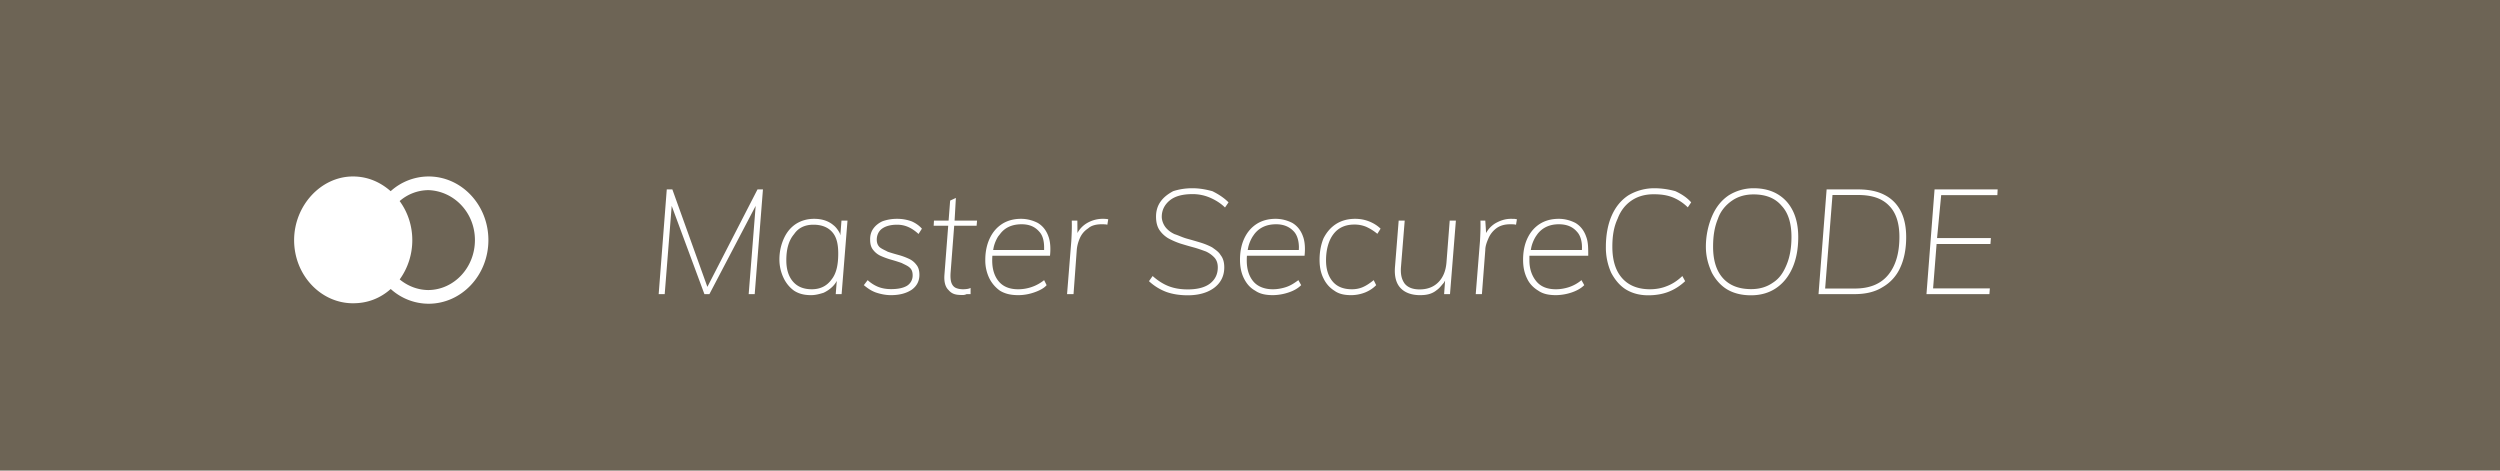 <svg xmlns="http://www.w3.org/2000/svg" width="170" height="32" viewBox="0 0 170 32"><g><g><g><path fill="#6d6455" d="M0 0h170v32H0z"/></g><g><path fill="#fff" d="M32.295 16.326c0 1.857-1.403 3.37-3.15 3.397-.716 0-1.41-.263-1.966-.723 1.145-1.58 1.143-3.768-.003-5.327a3.013 3.013 0 0 1 1.969-.744c1.747.071 3.15 1.54 3.15 3.397zM26.565 13c-.71-.621-1.565-1-2.565-1-2.192 0-4 2-4 4.33 0 2.37 1.807 4.292 4 4.292 1 .004 1.86-.34 2.57-.97a3.842 3.842 0 0 0 2.571 1.002c2.248 0 4.07-1.937 4.07-4.327 0-2.39-1.822-4.327-4.07-4.327a3.86 3.86 0 0 0-2.575 1z"/></g><g><path fill="#fff" d="M131 20l.55-7.12h4.29l-.02.39H132l-.28 2.92h3.66l-.03.4h-3.662l-.238 3.02h3.86l-.03.39zm-4.87-.38c1.007 0 1.763-.31 2.27-.93.507-.62.76-1.48.76-2.58 0-.933-.23-1.642-.69-2.11-.47-.499-1.167-.74-2.12-.74h-1.74l-.5 6.36zm-2.47.38l.55-7.12h2.13c.72 0 1.323.12 1.81.375.487.25.85.617 1.1 1.1.247.483.37 1.072.37 1.765 0 .807-.135 1.5-.405 2.08A2.868 2.868 0 0 1 128 19.535c-.49.31-1.127.465-1.88.465zm-3.115-.77c.455-.287.725-.695.945-1.23.22-.525.33-1.157.33-1.89 0-.927-.222-1.64-.665-2.11-.443-.53-1.082-.78-1.915-.78-.567 0-1.057.143-1.47.43-.413.287-.77.695-.95 1.225-.22.53-.33 1.125-.33 1.905 0 .927.223 1.638.67 2.135.447.497 1.087.745 1.92.745.567 0 1.055-.143 1.465-.43zm-3.1.45c-.445-.267-.797-.68-1.04-1.14-.243-.54-.405-1.083-.405-1.77 0-.77.172-1.508.435-2.105s.635-1.057 1.115-1.38a3.193 3.193 0 0 1 1.69-.485c.633 0 1.177.133 1.63.4.453.267.802.647 1.045 1.14.243.494.365 1.087.365 1.78 0 .807-.132 1.506-.395 2.1-.263.593-.635 1.051-1.115 1.375-.48.323-1.047.485-1.7.485-.633 0-1.175-.133-1.625-.4zm-6.88.005c-.43-.263-.765-.685-1.005-1.14a4.193 4.193 0 0 1-.36-1.775c0-.77.132-1.508.395-2.105s.64-1.057 1.13-1.38a3.45 3.45 0 0 1 1.755-.485c.52 0 1.015.08 1.445.2.43.2.795.44 1.075.76l-.23.34a3.157 3.157 0 0 0-1.025-.68c-.357-.14-.745-.21-1.295-.21-.587 0-1.09.144-1.51.43-.42.287-.742.697-.94 1.23-.248.533-.36 1.13-.36 1.91 0 .927.223 1.64.67 2.14.447.5 1.08.75 1.9.75.373 0 .79-.07 1.125-.21.377-.14.732-.37 1.065-.69l.19.35c-.34.32-.715.56-1.125.72-.41.16-.872.24-1.385.24-.58 0-1.08-.132-1.515-.395zm-2.99-2.86c0-.445-.114-.825-.34-1.065-.29-.34-.692-.51-1.235-.51-.617 0-1.112.223-1.455.67l-.108.154a2.455 2.455 0 0 0-.305.73l-.038.196h3.476zm-2.965 2.945c-.333-.2-.61-.479-.77-.835-.18-.357-.27-.778-.27-1.265 0-.56.098-1.048.295-1.465.197-.417.475-.742.835-.975.36-.23.79-.35 1.3-.35.437 0 .817.12 1.13.28.313.187.545.465.695.84l.058.16c.117.34.117.75.117 1.23l-4 .001v.319c0 .593.178 1.068.475 1.425s.738.535 1.325.535c.3 0 .602-.05.905-.15.295-.1.582-.257.835-.47l.19.34c-.207.207-.49.372-.85.495a3.49 3.49 0 0 1-1.06.185c-.473 0-.877-.07-1.21-.3zm-4.26.23l.29-3.62c.013-.227.023-.457.03-.69a12.04 12.04 0 0 0 0-.69h.33l.056.845.042-.075c.142-.233.331-.425.567-.575.335-.195.688-.315 1.075-.315.08 0 .152.002.26.005 0 .003.083.011.15.025l-.06.37c-.09-.013-.09-.022-.17-.025a3.997 3.997 0 0 0-.22-.005c-.393 0-.7.092-.95.275-.24.183-.418.41-.535.68-.117.27-.215.535-.215.795l-.23 3zm-5.115-.415c-.303-.323-.428-.805-.375-1.445l.25-3.14h.41l-.25 3.11c-.047.534.038.89.255 1.185.217.257.552.385 1.005.385.527 0 .952-.161 1.275-.485.323-.323.508-.772.555-1.345l.22-2.85H99l-.4 5h-.4l.066-.918-.09.152c-.176.196-.286.36-.476.491-.333.275-.7.345-1.14.345-.56 0-1.022-.162-1.325-.485zm-4.495.185c-.32-.2-.568-.479-.74-.835-.182-.357-.27-.778-.27-1.265 0-.56.097-1.048.27-1.465.213-.417.492-.742.855-.975.363-.23.795-.35 1.295-.35.34 0 .66.06.96.18.3.12.557.283.77.49l-.22.35a3.316 3.316 0 0 0-.765-.48 2.05 2.05 0 0 0-.805-.15c-.613 0-1.09.218-1.42.655-.333.437-.5 1.075-.5 1.775 0 .6.148 1.078.445 1.435.297.357.735.535 1.315.535.273 0 .523-.05.75-.15.227-.1.47-.257.73-.47l.17.34c-.2.207-.448.372-.745.495a2.62 2.62 0 0 1-.955.185c-.44 0-.82-.07-1.14-.3zm-2.414-2.944C88.324 16.38 88.21 16 88 15.76c-.305-.34-.707-.51-1.22-.51-.647 0-1.142.223-1.485.67l-.108.154a2.455 2.455 0 0 0-.305.73l-.038.196h3.476zM85.36 19.77c-.36-.2-.59-.479-.77-.835-.18-.357-.27-.778-.27-1.265 0-.56.098-1.048.295-1.465.197-.417.475-.742.835-.975.36-.23.79-.35 1.29-.35.447 0 .827.12 1.14.28.313.187.545.465.695.84l.058.16c.103.34.128.75.077 1.23l-3.918.001-.006.076c-.004.079-.006.16-.006.243 0 .593.148 1.068.445 1.425.297.357.775.535 1.325.535.3 0 .602-.05.905-.15.303-.1.545-.257.835-.47l.19.34c-.207.207-.48.372-.85.495a3.49 3.49 0 0 1-1.06.185c-.473 0-.877-.07-1.21-.3zm-6.055.08a3.593 3.593 0 0 1-1.175-.73l.25-.35c.36.32.727.552 1.1.695.373.143.8.215 1.28.215.673 0 1.183-.135 1.53-.405.347-.275.52-.635.52-1.095 0-.273-.077-.495-.23-.665A1.833 1.833 0 0 0 82 17.1c-.275-.1-.548-.2-.845-.28-.297-.08-.595-.167-.895-.26a5.125 5.125 0 0 1-.825-.36 1.908 1.908 0 0 1-.6-.57c-.15-.234-.225-.533-.225-.9 0-.387.102-.73.305-1.015.203-.29.49-.515.86-.715.37-.12.805-.2 1.305-.2.487 0 .92.082 1.36.2.42.208.787.447 1.1.76l-.24.35c-.3-.3-.682-.527-1.045-.68a2.966 2.966 0 0 0-1.165-.23c-.673 0-1.183.138-1.53.415-.347.277-.56.652-.56 1.125 0 .26.117.543.27.73.153.187.355.338.605.455.25.075.525.217.825.3.3.083.6.17.9.26.3.09.575.202.825.335.25.18.45.308.575.525.175.217.25.495.25.835 0 .387-.102.722-.305 1.005-.203.283-.492.503-.865.66-.373.155-.81.235-1.31.235-.56 0-1.048-.08-1.465-.23zM72.56 20l.29-3.62c.013-.227.023-.457.03-.69.007-.233.007-.463 0-.69h.38l.007.845.041-.075c.142-.233.331-.425.567-.575a2.141 2.141 0 0 1 1.29-.31c.063.003.128.011.195.025l-.06.37a.93.93 0 0 0-.17-.025 3.913 3.913 0 0 0-.22-.005c-.393 0-.71.092-.91.275-.28.183-.458.41-.575.68-.117.27-.185.535-.205.795L73 20zM71 16.826c0-.446-.1-.826-.325-1.066-.29-.34-.675-.51-1.205-.51-.647 0-1.142.223-1.47.67l-.123.154a2.452 2.452 0 0 0-.305.73l-.038.196H71zm-3 2.944c-.283-.2-.54-.479-.72-.835A2.777 2.777 0 0 1 67 17.67c0-.56.108-1.048.305-1.465.197-.417.475-.742.835-.975.36-.23.79-.35 1.29-.35.447 0 .827.12 1.14.28.313.187.545.465.695.84l.058.16c.103.34.128.75.077 1.23l-3.918.001-.006.076a4.64 4.64 0 0 0-.006.243c0 .593.148 1.068.445 1.425.297.357.738.535 1.325.535a2.81 2.81 0 0 0 1.76-.62l.17.34c-.17.207-.49.372-.85.495a3.29 3.29 0 0 1-1.06.185c-.473 0-.877-.07-1.26-.3zm-3.485-.03l-.08-.086c-.173-.216-.244-.534-.215-.954l.258-3.35h-.988l.02-.35h.995l.105-1.36.39-.18-.088 1.54h1.528l-.03.35h-1.525l-.245 3.2c-.02.306.002.54.065.7.063.16.163.27.295.33.142.06.303.09.49.09.093 0 .183-.007.27-.02a.812.812 0 0 0 .24-.07V20h-.27a.603.603 0 0 1-.31.06c-.42 0-.675-.06-.905-.32zm-4.955.15c-.327-.12-.56-.286-.82-.5l.26-.34c.24.22.503.377.75.47.25.093.53.14.85.14.467 0 .827-.077 1.08-.23a.817.817 0 0 0 .38-.71c0-.227-.06-.403-.21-.53-.14-.127-.318-.19-.535-.305-.217-.077-.448-.15-.695-.22a5.376 5.376 0 0 1-.7-.25 1.34 1.34 0 0 1-.54-.415c-.14-.163-.21-.396-.21-.69-.007-.31.067-.557.22-.77.153-.213.368-.377.61-.49.312-.113.64-.17 1-.17s.677.058 1 .175c.263.117.503.282.69.495l-.23.36c-.46-.42-.91-.63-1.46-.63-.41 0-.755.085-1 .255-.255.17-.38.465-.38.765 0 .22.07.393.21.52.17.127.32.18.54.3.22.073.453.143.7.21.247.066.48.15.7.25.23.1.4.237.54.42.14.163.21.396.21.69 0 .427-.178.763-.52 1.01-.372.247-.837.37-1.41.37-.36 0-.703-.07-1.03-.18zM56.55 19c.327-.413.45-1 .45-1.76 0-.634-.108-1.118-.405-1.455-.297-.337-.725-.505-1.285-.505-.573 0-1.023.213-1.31.64-.367.427-.53 1.02-.53 1.78 0 .613.15 1.095.45 1.445.3.35.727.525 1.28.525.573 0 1.023-.217 1.35-.67zm-2.55.77c-.28-.2-.528-.482-.705-.845A2.907 2.907 0 0 1 53 17.64c0-.56.127-1.047.32-1.46.193-.413.465-.733.815-.96.35-.22.758-.34 1.225-.34.493 0 .91.12 1.25.38l.122.1c.154.14.268.305.371.496l.041.144.076-1h.41l-.4 5h-.4l.07-.897-.055.096a1.543 1.543 0 0 1-.2.256c-.19.197-.415.348-.645.455-.29.09-.56.16-.84.16-.427 0-.8-.07-1.16-.3zm-9.21.23l.55-7.12h.38l2.381 6.628 3.409-6.628h.37L51.32 20h-.41l.475-6-3.145 6h-.34l-2.224-6-.476 6z"/></g></g></g></svg>